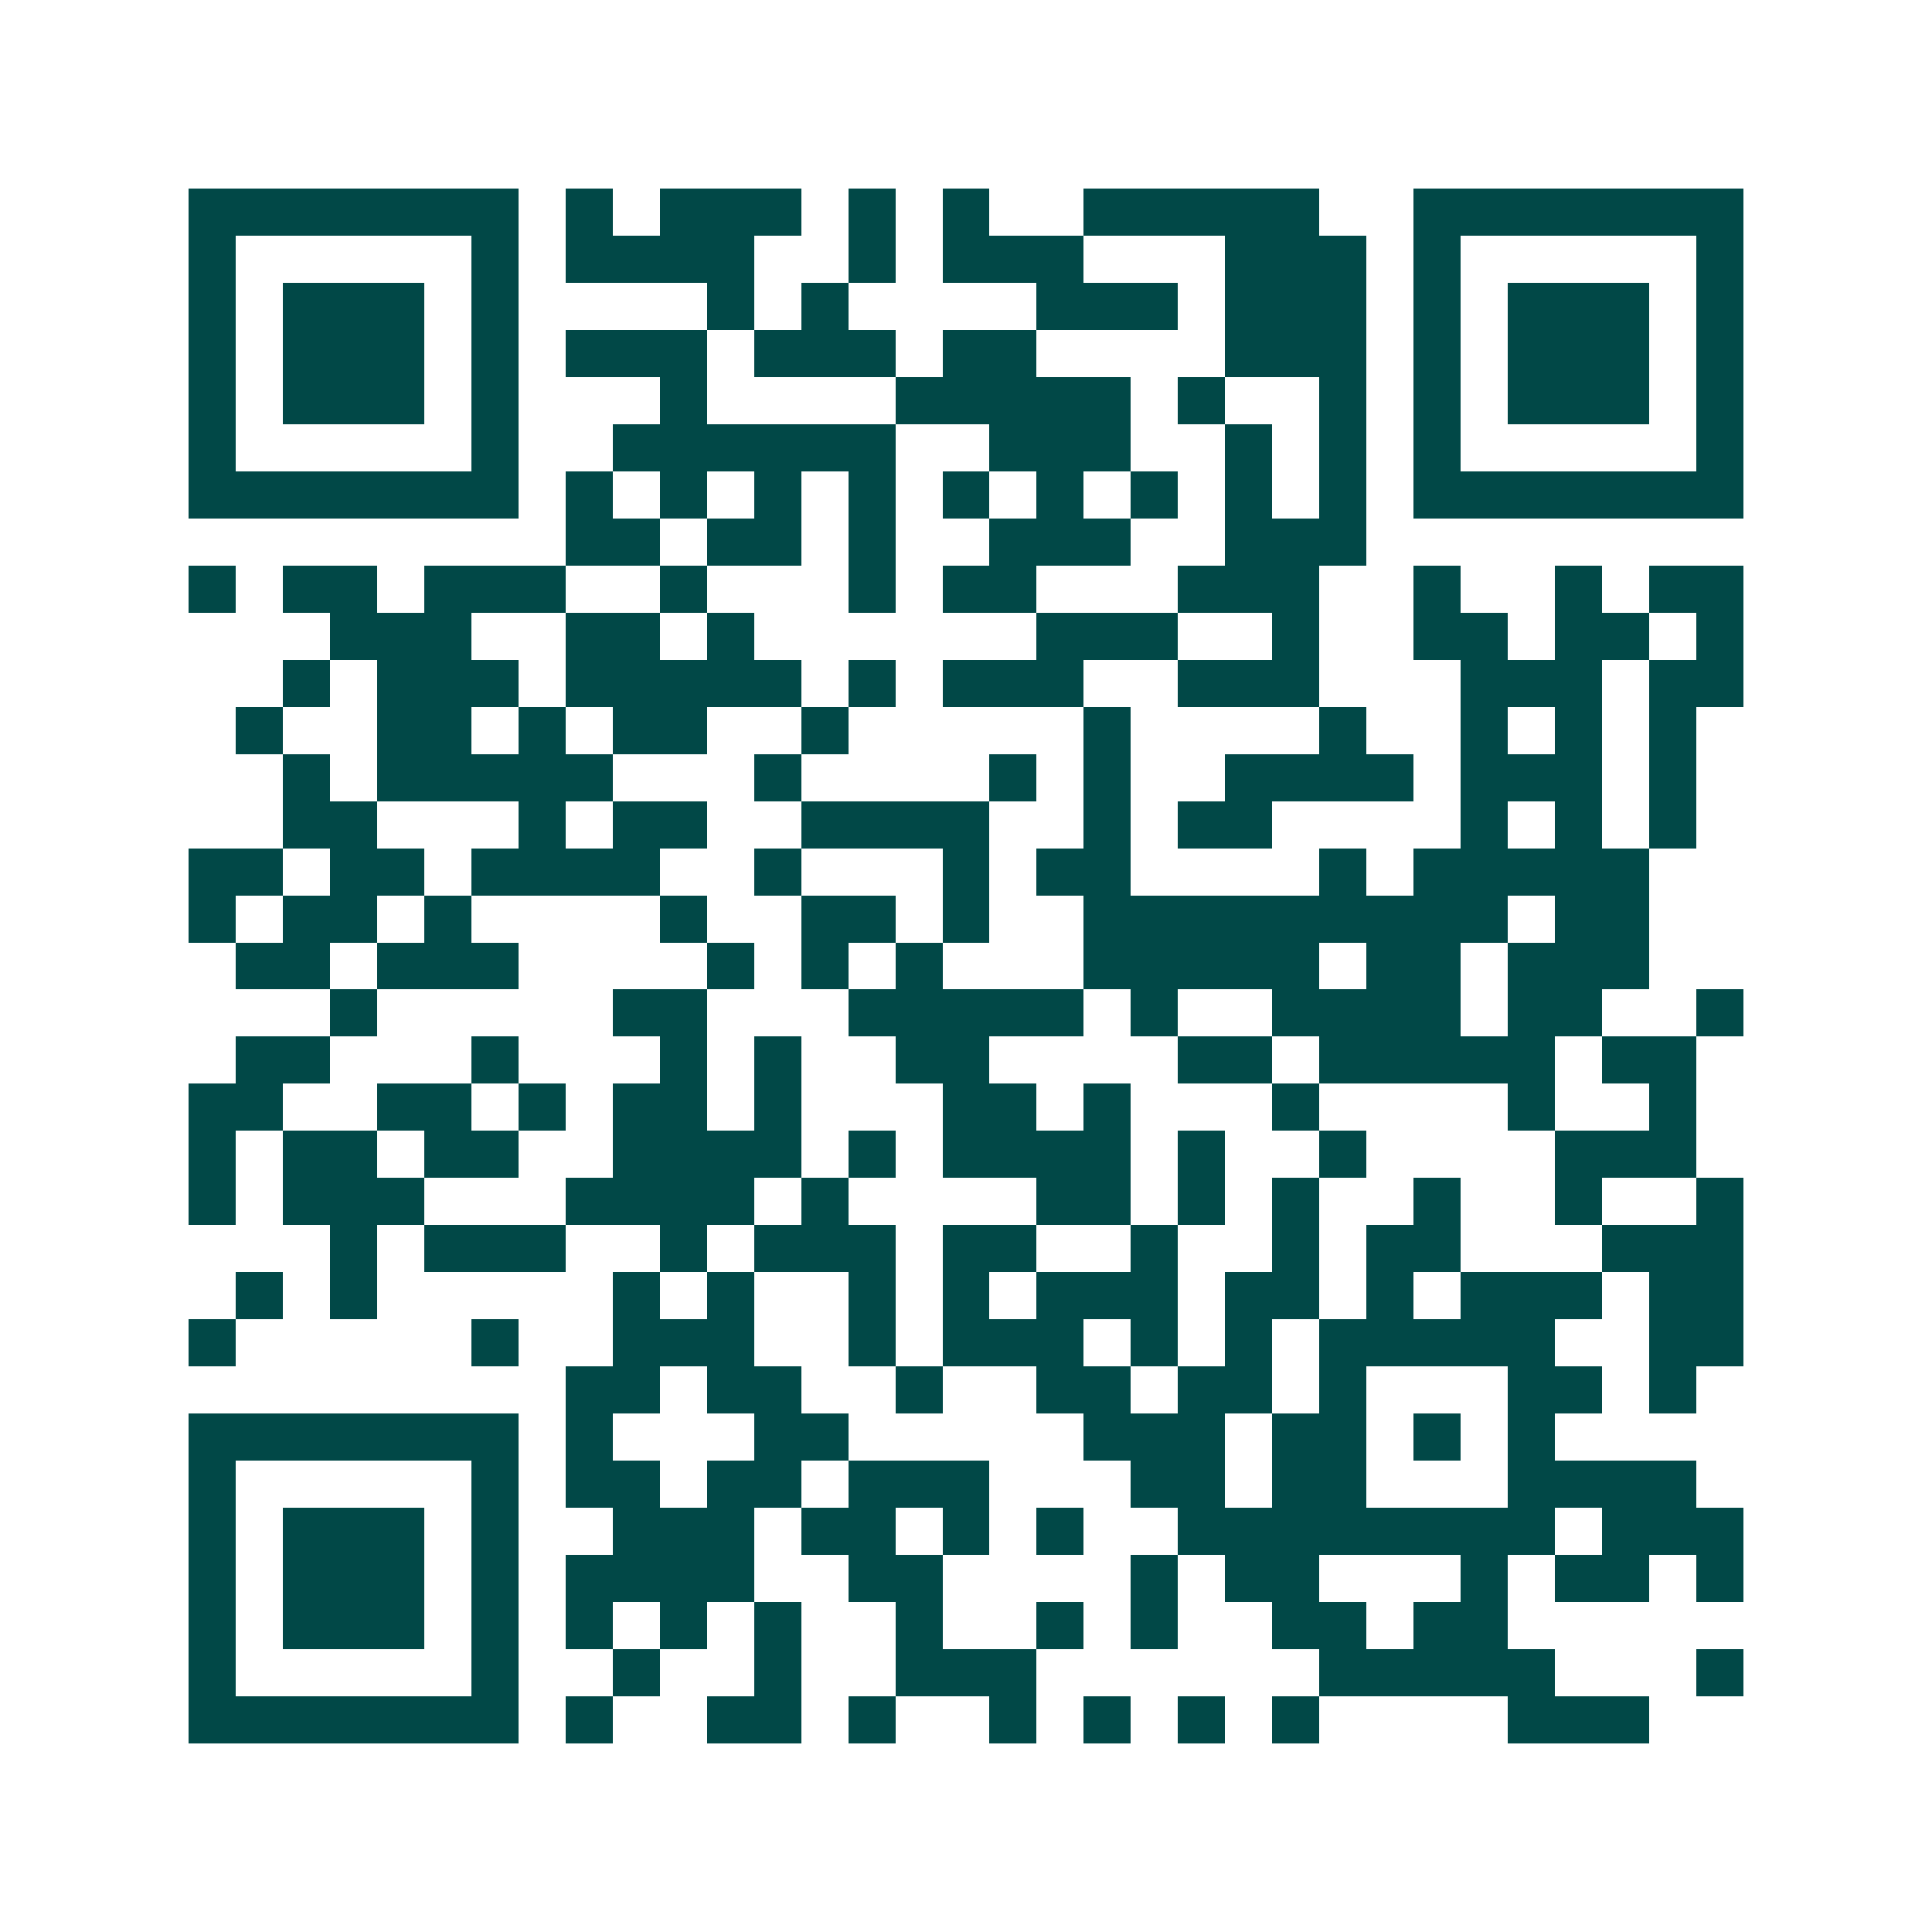 <svg xmlns="http://www.w3.org/2000/svg" width="200" height="200" viewBox="0 0 41 41" shape-rendering="crispEdges"><path fill="#ffffff" d="M0 0h41v41H0z"/><path stroke="#014847" d="M4 4.5h7m1 0h1m1 0h3m1 0h1m1 0h1m2 0h5m2 0h7M4 5.5h1m5 0h1m1 0h4m2 0h1m1 0h3m3 0h3m1 0h1m5 0h1M4 6.5h1m1 0h3m1 0h1m4 0h1m1 0h1m4 0h3m1 0h3m1 0h1m1 0h3m1 0h1M4 7.5h1m1 0h3m1 0h1m1 0h3m1 0h3m1 0h2m4 0h3m1 0h1m1 0h3m1 0h1M4 8.5h1m1 0h3m1 0h1m3 0h1m4 0h5m1 0h1m2 0h1m1 0h1m1 0h3m1 0h1M4 9.5h1m5 0h1m2 0h6m2 0h3m2 0h1m1 0h1m1 0h1m5 0h1M4 10.5h7m1 0h1m1 0h1m1 0h1m1 0h1m1 0h1m1 0h1m1 0h1m1 0h1m1 0h1m1 0h7M12 11.5h2m1 0h2m1 0h1m2 0h3m2 0h3M4 12.5h1m1 0h2m1 0h3m2 0h1m3 0h1m1 0h2m3 0h3m2 0h1m2 0h1m1 0h2M7 13.5h3m2 0h2m1 0h1m6 0h3m2 0h1m2 0h2m1 0h2m1 0h1M6 14.5h1m1 0h3m1 0h5m1 0h1m1 0h3m2 0h3m3 0h3m1 0h2M5 15.5h1m2 0h2m1 0h1m1 0h2m2 0h1m5 0h1m4 0h1m2 0h1m1 0h1m1 0h1M6 16.5h1m1 0h5m3 0h1m4 0h1m1 0h1m2 0h4m1 0h3m1 0h1M6 17.5h2m3 0h1m1 0h2m2 0h4m2 0h1m1 0h2m4 0h1m1 0h1m1 0h1M4 18.5h2m1 0h2m1 0h4m2 0h1m3 0h1m1 0h2m4 0h1m1 0h5M4 19.5h1m1 0h2m1 0h1m4 0h1m2 0h2m1 0h1m2 0h9m1 0h2M5 20.5h2m1 0h3m4 0h1m1 0h1m1 0h1m3 0h5m1 0h2m1 0h3M7 21.5h1m5 0h2m3 0h5m1 0h1m2 0h4m1 0h2m2 0h1M5 22.5h2m3 0h1m3 0h1m1 0h1m2 0h2m4 0h2m1 0h5m1 0h2M4 23.5h2m2 0h2m1 0h1m1 0h2m1 0h1m3 0h2m1 0h1m3 0h1m4 0h1m2 0h1M4 24.5h1m1 0h2m1 0h2m2 0h4m1 0h1m1 0h4m1 0h1m2 0h1m4 0h3M4 25.5h1m1 0h3m3 0h4m1 0h1m4 0h2m1 0h1m1 0h1m2 0h1m2 0h1m2 0h1M7 26.5h1m1 0h3m2 0h1m1 0h3m1 0h2m2 0h1m2 0h1m1 0h2m3 0h3M5 27.5h1m1 0h1m5 0h1m1 0h1m2 0h1m1 0h1m1 0h3m1 0h2m1 0h1m1 0h3m1 0h2M4 28.5h1m5 0h1m2 0h3m2 0h1m1 0h3m1 0h1m1 0h1m1 0h5m2 0h2M12 29.5h2m1 0h2m2 0h1m2 0h2m1 0h2m1 0h1m3 0h2m1 0h1M4 30.5h7m1 0h1m3 0h2m5 0h3m1 0h2m1 0h1m1 0h1M4 31.5h1m5 0h1m1 0h2m1 0h2m1 0h3m3 0h2m1 0h2m3 0h4M4 32.5h1m1 0h3m1 0h1m2 0h3m1 0h2m1 0h1m1 0h1m2 0h8m1 0h3M4 33.5h1m1 0h3m1 0h1m1 0h4m2 0h2m4 0h1m1 0h2m3 0h1m1 0h2m1 0h1M4 34.5h1m1 0h3m1 0h1m1 0h1m1 0h1m1 0h1m2 0h1m2 0h1m1 0h1m2 0h2m1 0h2M4 35.5h1m5 0h1m2 0h1m2 0h1m2 0h3m6 0h5m3 0h1M4 36.5h7m1 0h1m2 0h2m1 0h1m2 0h1m1 0h1m1 0h1m1 0h1m4 0h3"/></svg>

